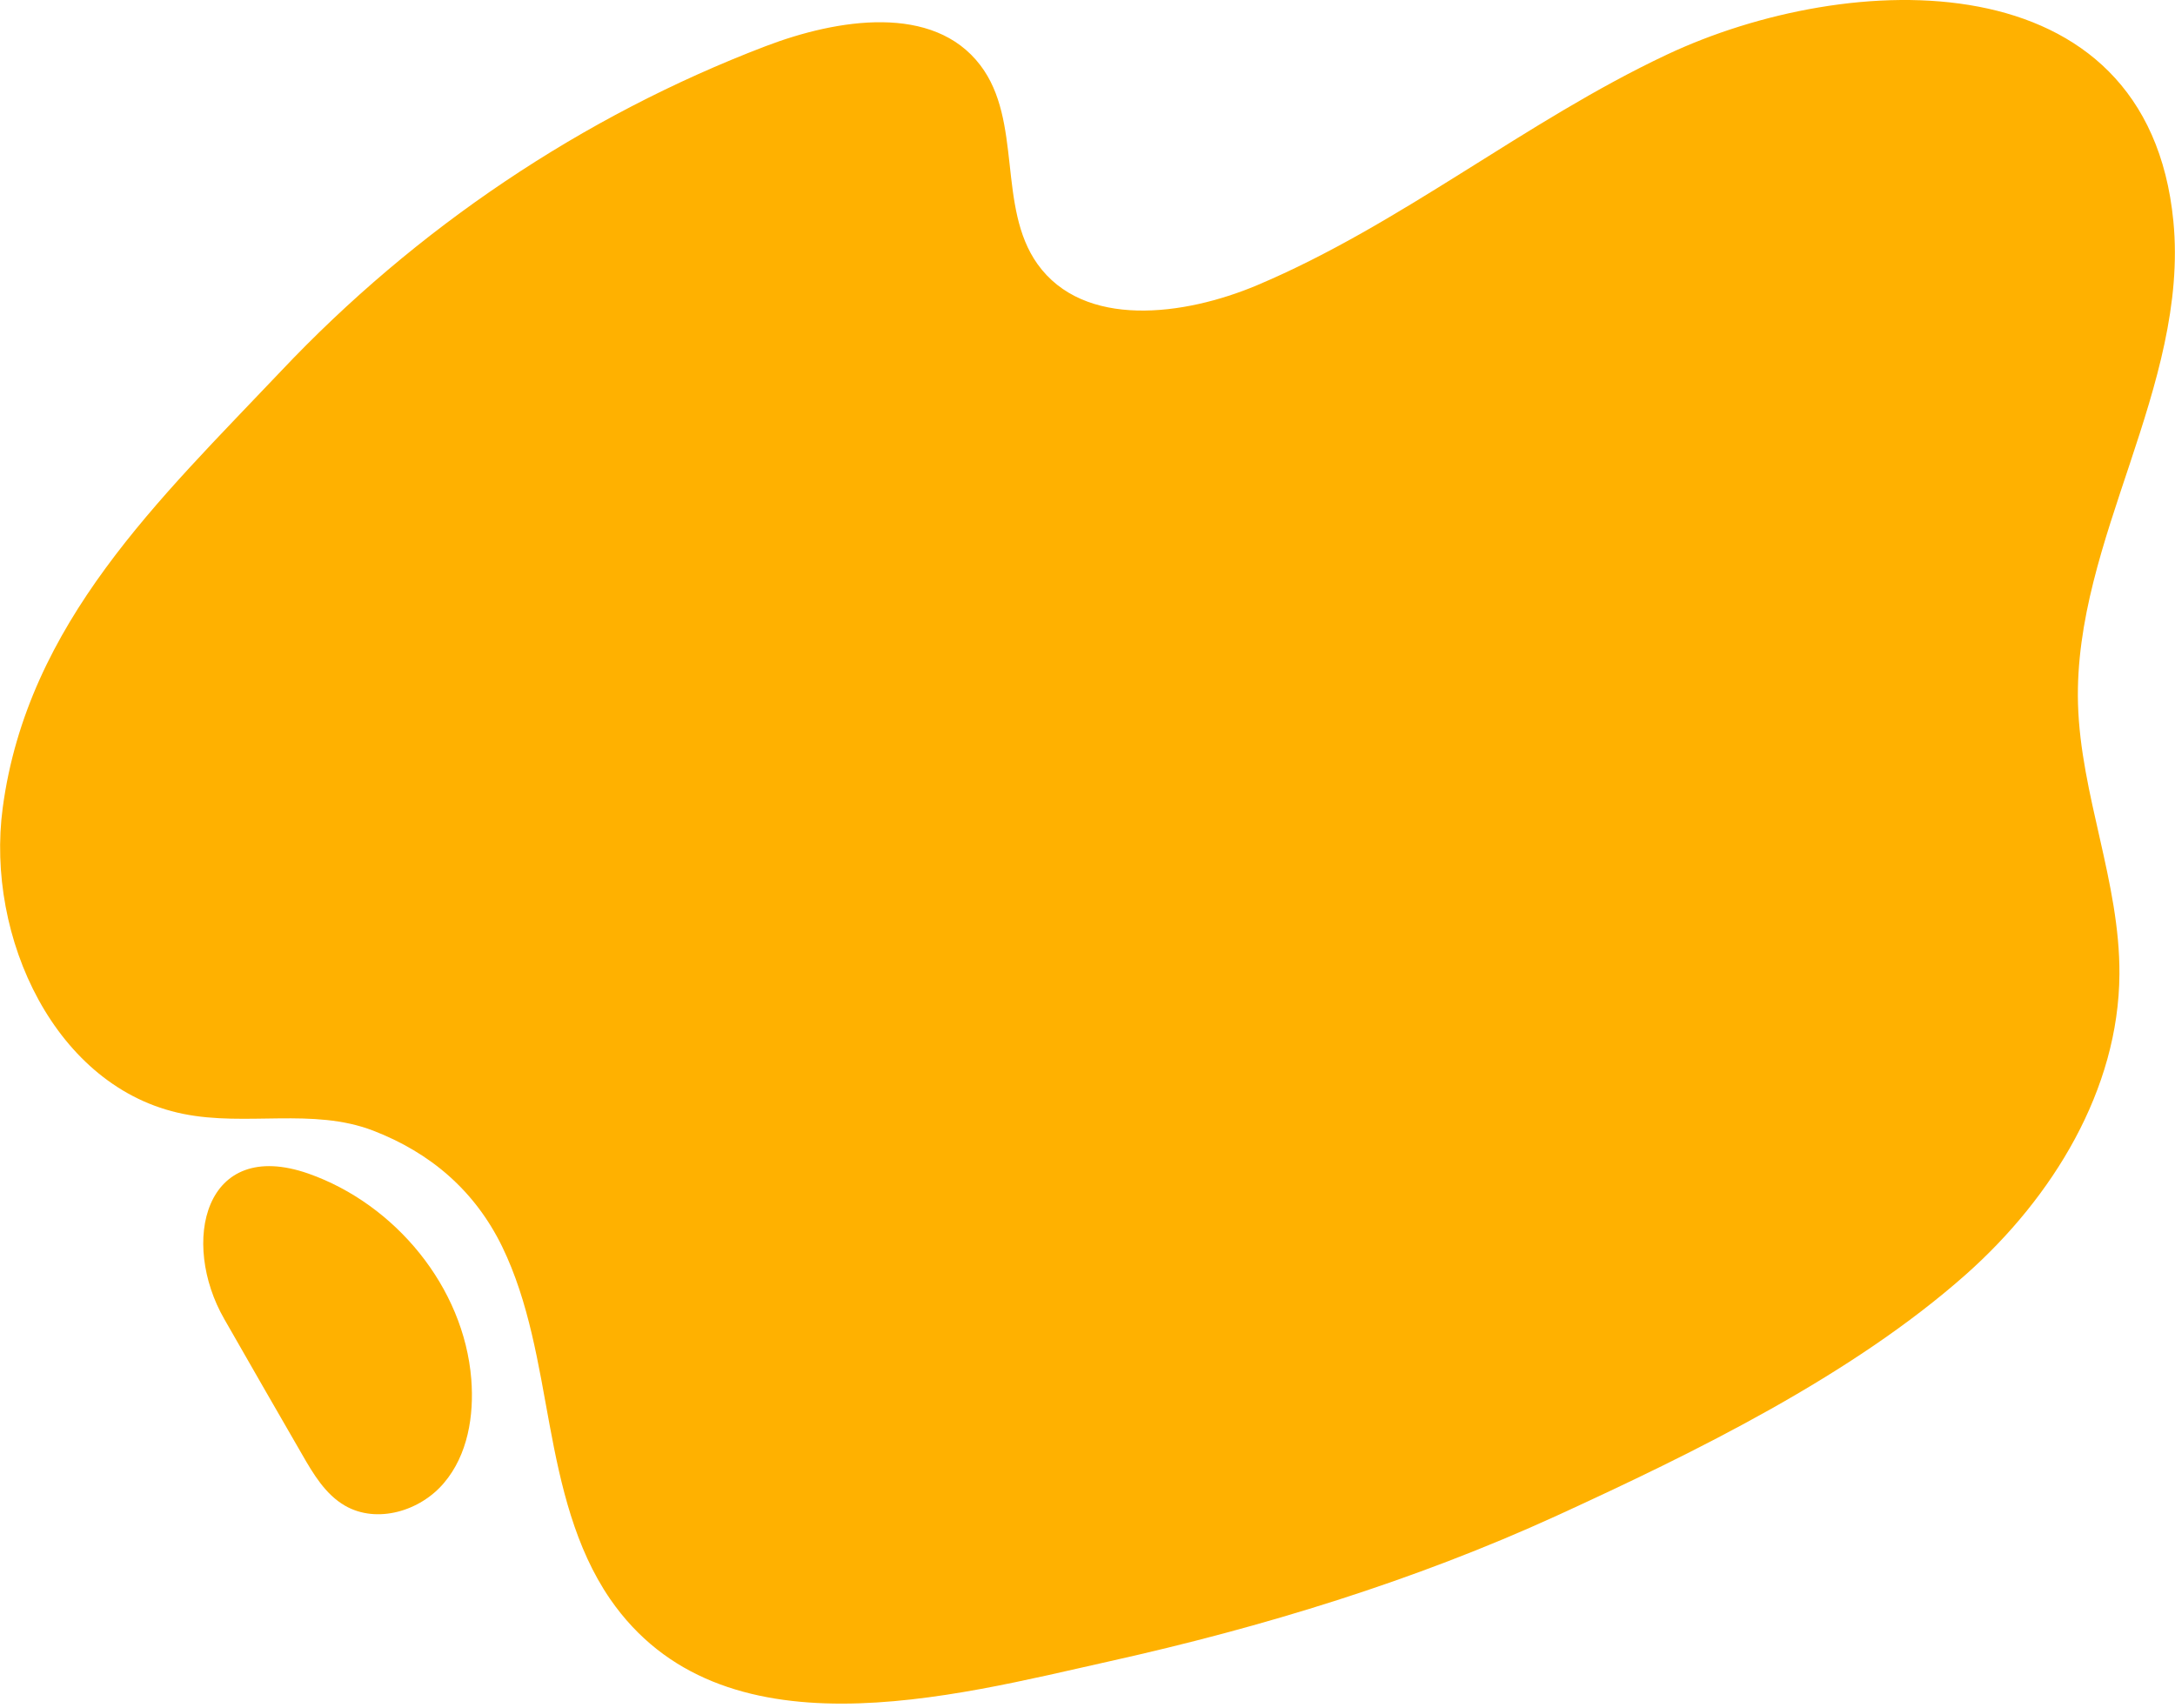 <svg width="270" height="212" viewBox="0 0 270 212" fill="none" xmlns="http://www.w3.org/2000/svg">
<g clip-path="url(#clip0_13_4110)">
<path d="M95.022 5.741C103.992 2.313 115.872 0.439 121.693 8.093C126.955 14.99 123.766 25.715 128.789 32.771C134.53 40.824 146.969 39.23 156.058 35.402C173.999 27.828 189.307 15.07 206.929 6.778C229.454 -3.827 266.61 -5.382 269.799 27.469C270.796 37.675 267.646 47.761 264.417 57.489C261.188 67.216 257.679 77.103 257.958 87.349C258.277 98.671 263.181 109.555 263.101 120.917C263.022 135.269 254.809 148.625 244.085 158.153C229.892 170.751 210.397 180.279 193.254 188.133C175.553 196.226 156.776 201.967 137.799 206.193C118.145 210.578 89.48 218.432 75.726 198.458C71.381 192.119 69.627 184.425 68.231 176.89C66.836 169.355 65.68 161.621 62.331 154.724C58.942 147.787 53.441 143.083 46.304 140.332C38.809 137.462 30.597 139.854 22.743 138.259C6.876 135.07 -1.815 116.332 0.338 100.266C3.408 77.302 19.833 61.954 34.823 46.127C51.607 28.346 72.258 14.432 95.022 5.741Z" fill="#FFB100"/>
<path d="M58.504 171.189C58.863 175.734 58.065 180.598 55.115 184.066C52.165 187.575 46.783 189.169 42.836 186.897C40.404 185.502 38.889 182.95 37.494 180.518C34.265 174.937 31.035 169.316 27.846 163.734C22.384 154.246 25.295 141.13 38.291 145.674C49.055 149.462 57.587 159.748 58.504 171.189Z" fill="#FFB100"/>
</g>
<defs>
<clipPath id="clip0_13_4110">
<rect width="270" height="211.46" fill="white"/>
</clipPath>
</defs>
</svg>
